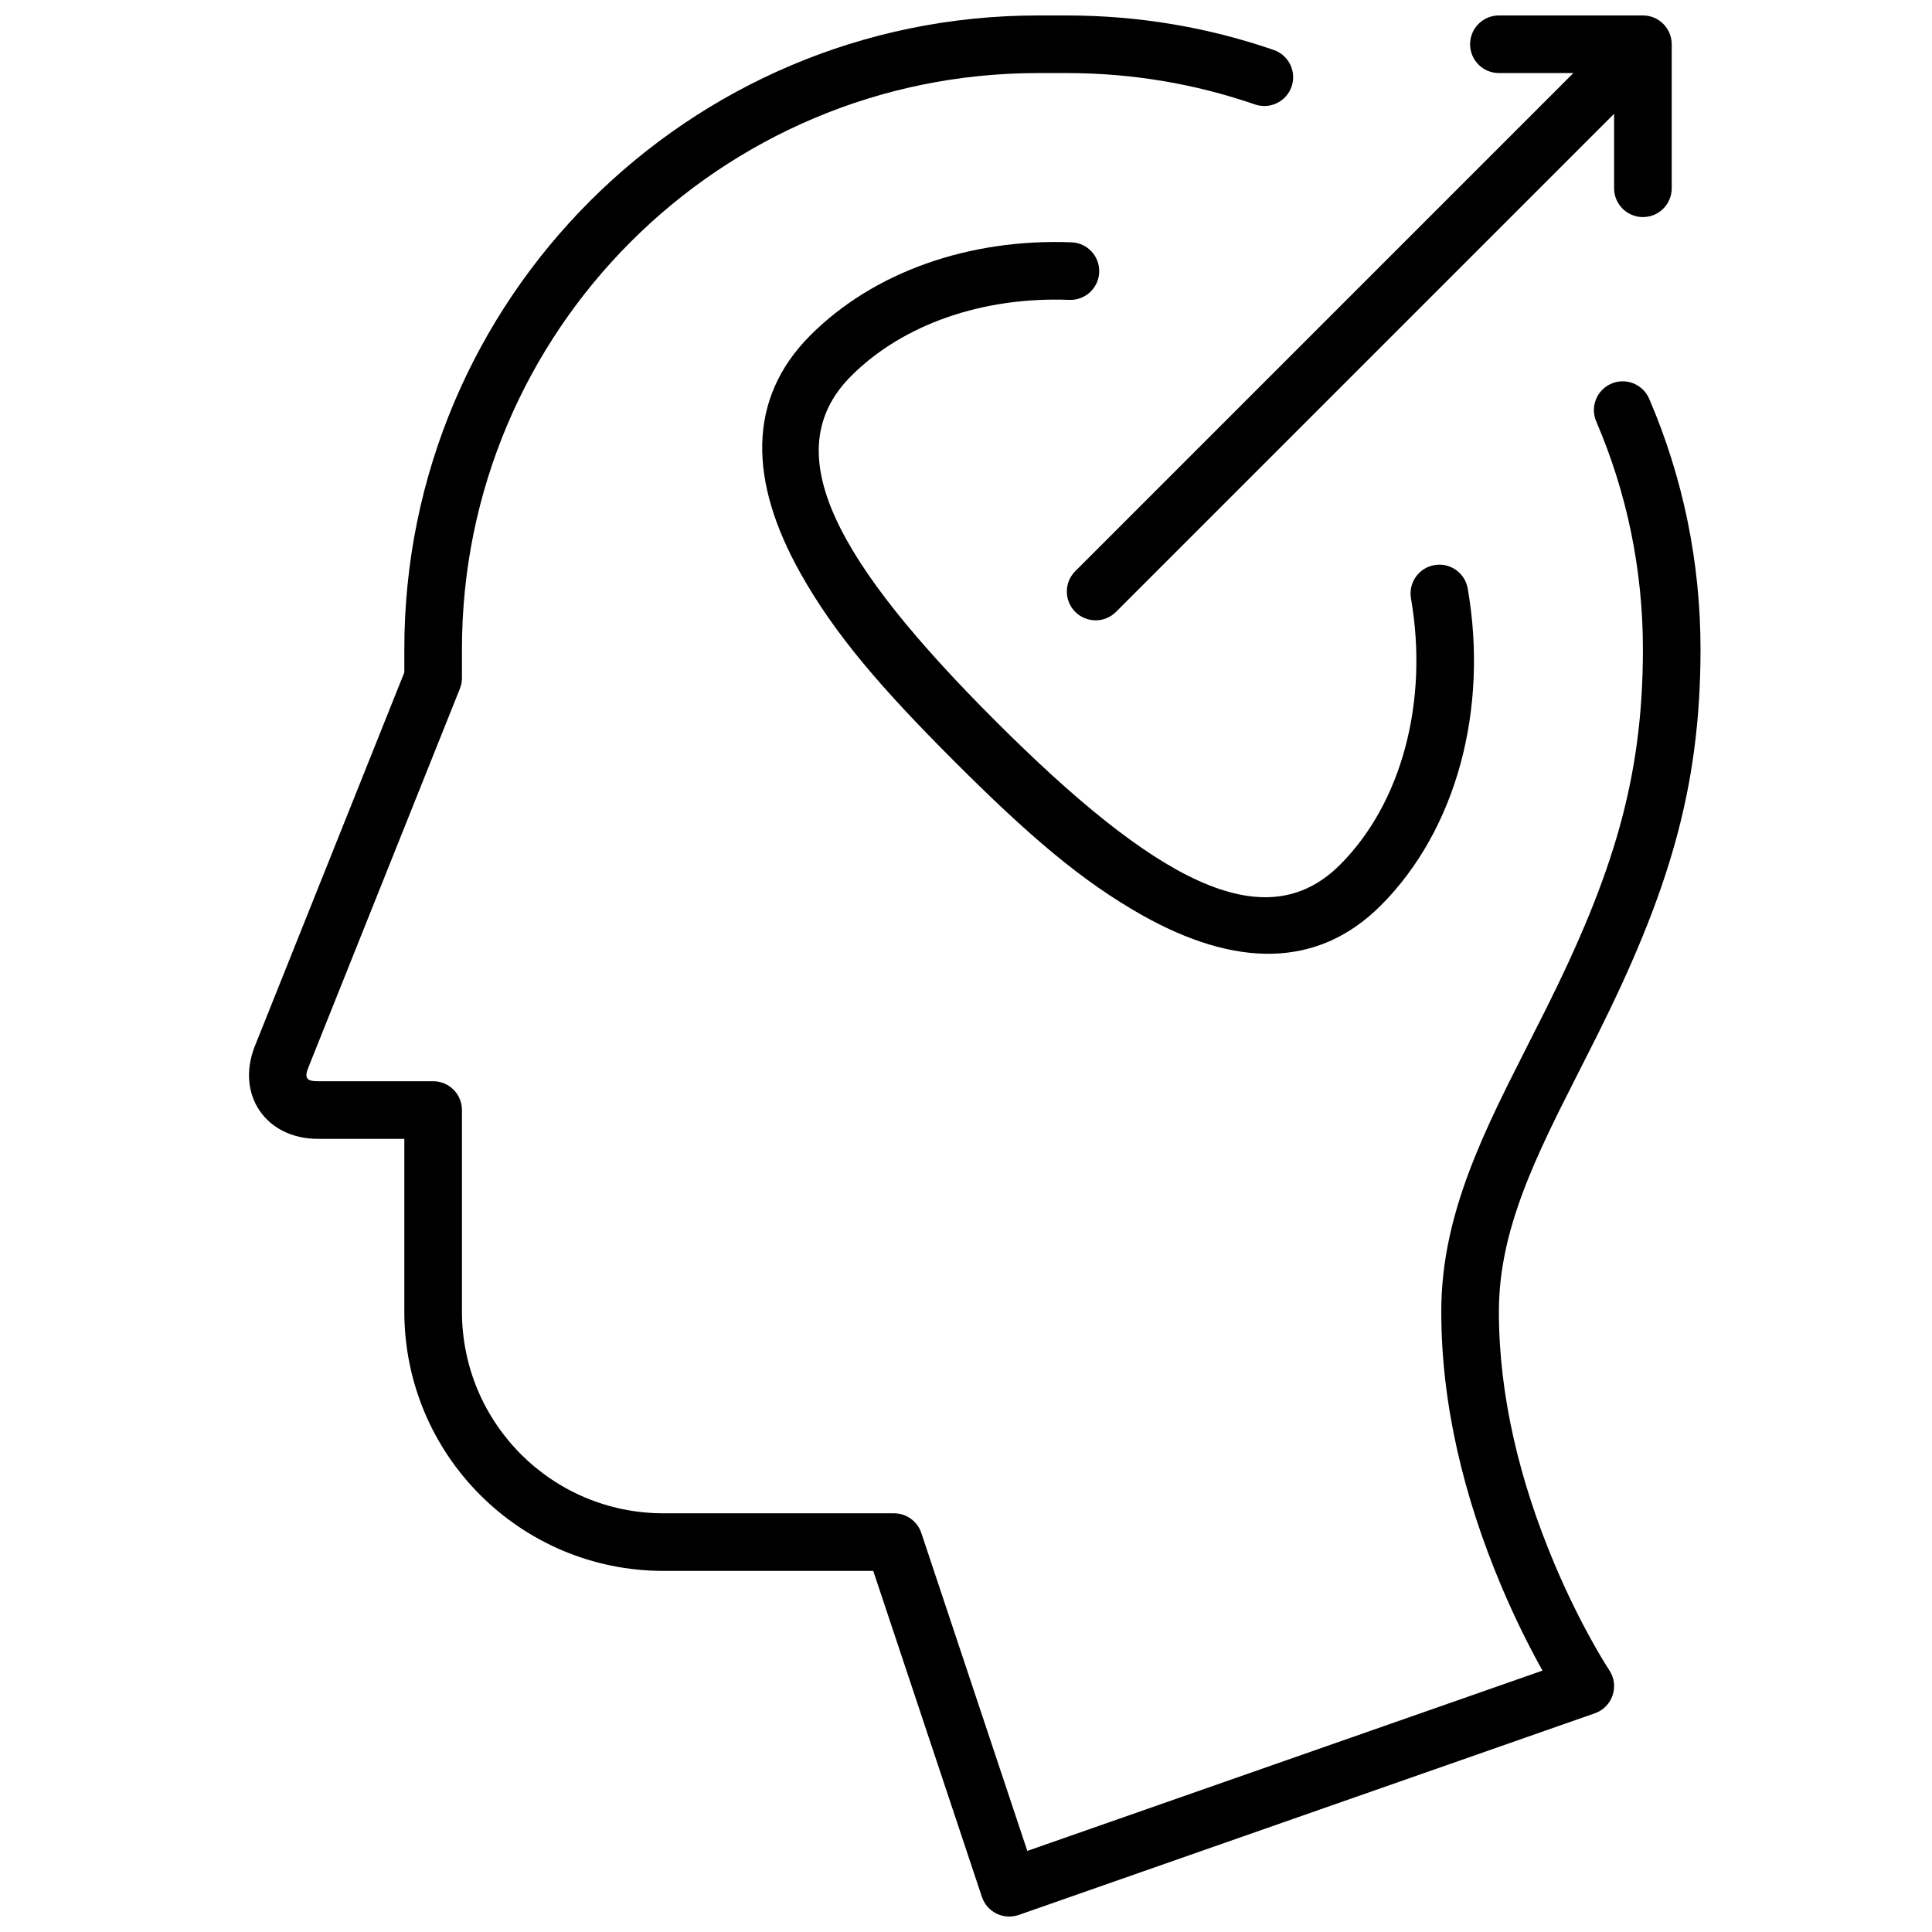 <?xml version="1.0" encoding="UTF-8"?>
<!-- Uploaded to: SVG Repo, www.svgrepo.com, Generator: SVG Repo Mixer Tools -->
<svg width="800px" height="800px" version="1.1" viewBox="144 144 512 512" xmlns="http://www.w3.org/2000/svg">
 <defs>
  <clipPath id="a">
   <path d="m209 148.09h386v503.81h-386z"/>
  </clipPath>
 </defs>
 <g clip-path="url(#a)">
  <path d="m541.82 564.22c-9.906-23.531-15.867-48.105-15.867-72.617 0-13.422 3.004-26.414 8.906-41.027 2.352-5.828 5.117-11.828 8.797-19.254 1.848-3.731 8.586-17 9.82-19.469 18.016-36.027 25.914-61.602 25.914-95.82 0-21.031-4.246-41.449-12.367-60.328-1.668-3.875 0.121-8.363 3.992-10.031 3.875-1.664 8.363 0.125 10.031 3.996 8.938 20.777 13.609 43.246 13.609 66.363 0 37.023-8.543 64.691-27.523 102.65-1.27 2.539-7.992 15.77-9.797 19.414-3.523 7.113-6.133 12.785-8.32 18.199-5.223 12.93-7.793 24.055-7.793 35.309 0 22.242 5.492 44.898 14.668 66.691 3.227 7.66 6.68 14.656 10.125 20.832 2.047 3.664 3.609 6.207 4.457 7.477 2.766 4.148 0.879 9.793-3.828 11.438l-152.67 53.438c-4.019 1.406-8.414-0.75-9.762-4.793l-28.793-86.383h-55.566c-37.969 0-68.703-30.723-68.703-68.738v-45.762h-22.914c-13.828 0-21.816-11.777-16.676-24.625l39.59-98.98v-6.184c0-92.715 75.223-167.92 167.91-167.92h7.695c18.867 0 37.32 3.113 54.801 9.145 3.984 1.375 6.102 5.719 4.727 9.707-1.375 3.984-5.723 6.102-9.707 4.727-15.883-5.481-32.652-8.312-49.82-8.312h-7.695c-84.25 0-152.64 68.371-152.64 152.65v7.652c0 0.973-0.188 1.934-0.547 2.836l-40.141 100.35c-1.125 2.809-0.531 3.684 2.504 3.684h30.547c4.219 0 7.637 3.418 7.637 7.633v53.398c0 29.582 23.895 53.473 53.434 53.473h61.066c3.285 0 6.203 2.102 7.242 5.219l28.086 84.25 136.53-47.785c-3.797-6.801-7.5-14.297-10.953-22.5zm-23.895-261.64c-0.723-4.152 2.059-8.105 6.215-8.824 4.152-0.723 8.105 2.059 8.824 6.215 5.543 31.914-2.965 63.914-23.043 83.996-16.938 16.938-38.816 16.262-63.082 2.652-16.176-9.07-30.383-21.316-49.887-40.82-19.504-19.504-31.75-33.711-40.82-49.887-13.609-24.266-14.285-46.145 2.652-63.082 16.867-16.867 42.242-25.668 69.188-24.613 4.211 0.164 7.492 3.711 7.328 7.922-0.164 4.215-3.711 7.496-7.926 7.332-22.887-0.895-44.102 6.465-57.793 20.156-20.188 20.188-3.805 49.406 38.168 91.375 41.969 41.973 71.188 58.355 91.375 38.168 16.363-16.363 23.531-43.328 18.801-70.59zm43.035-139.22h-19.738c-4.215 0-7.633-3.418-7.633-7.633 0-4.215 3.418-7.633 7.633-7.633h38.168c4.215 0 7.633 3.418 7.633 7.633v38.168c0 4.215-3.418 7.633-7.633 7.633-4.219 0-7.637-3.418-7.637-7.633v-19.738l-132 132c-2.981 2.981-7.812 2.981-10.793 0-2.984-2.981-2.984-7.812 0-10.793z"/>
 </g>
</svg>